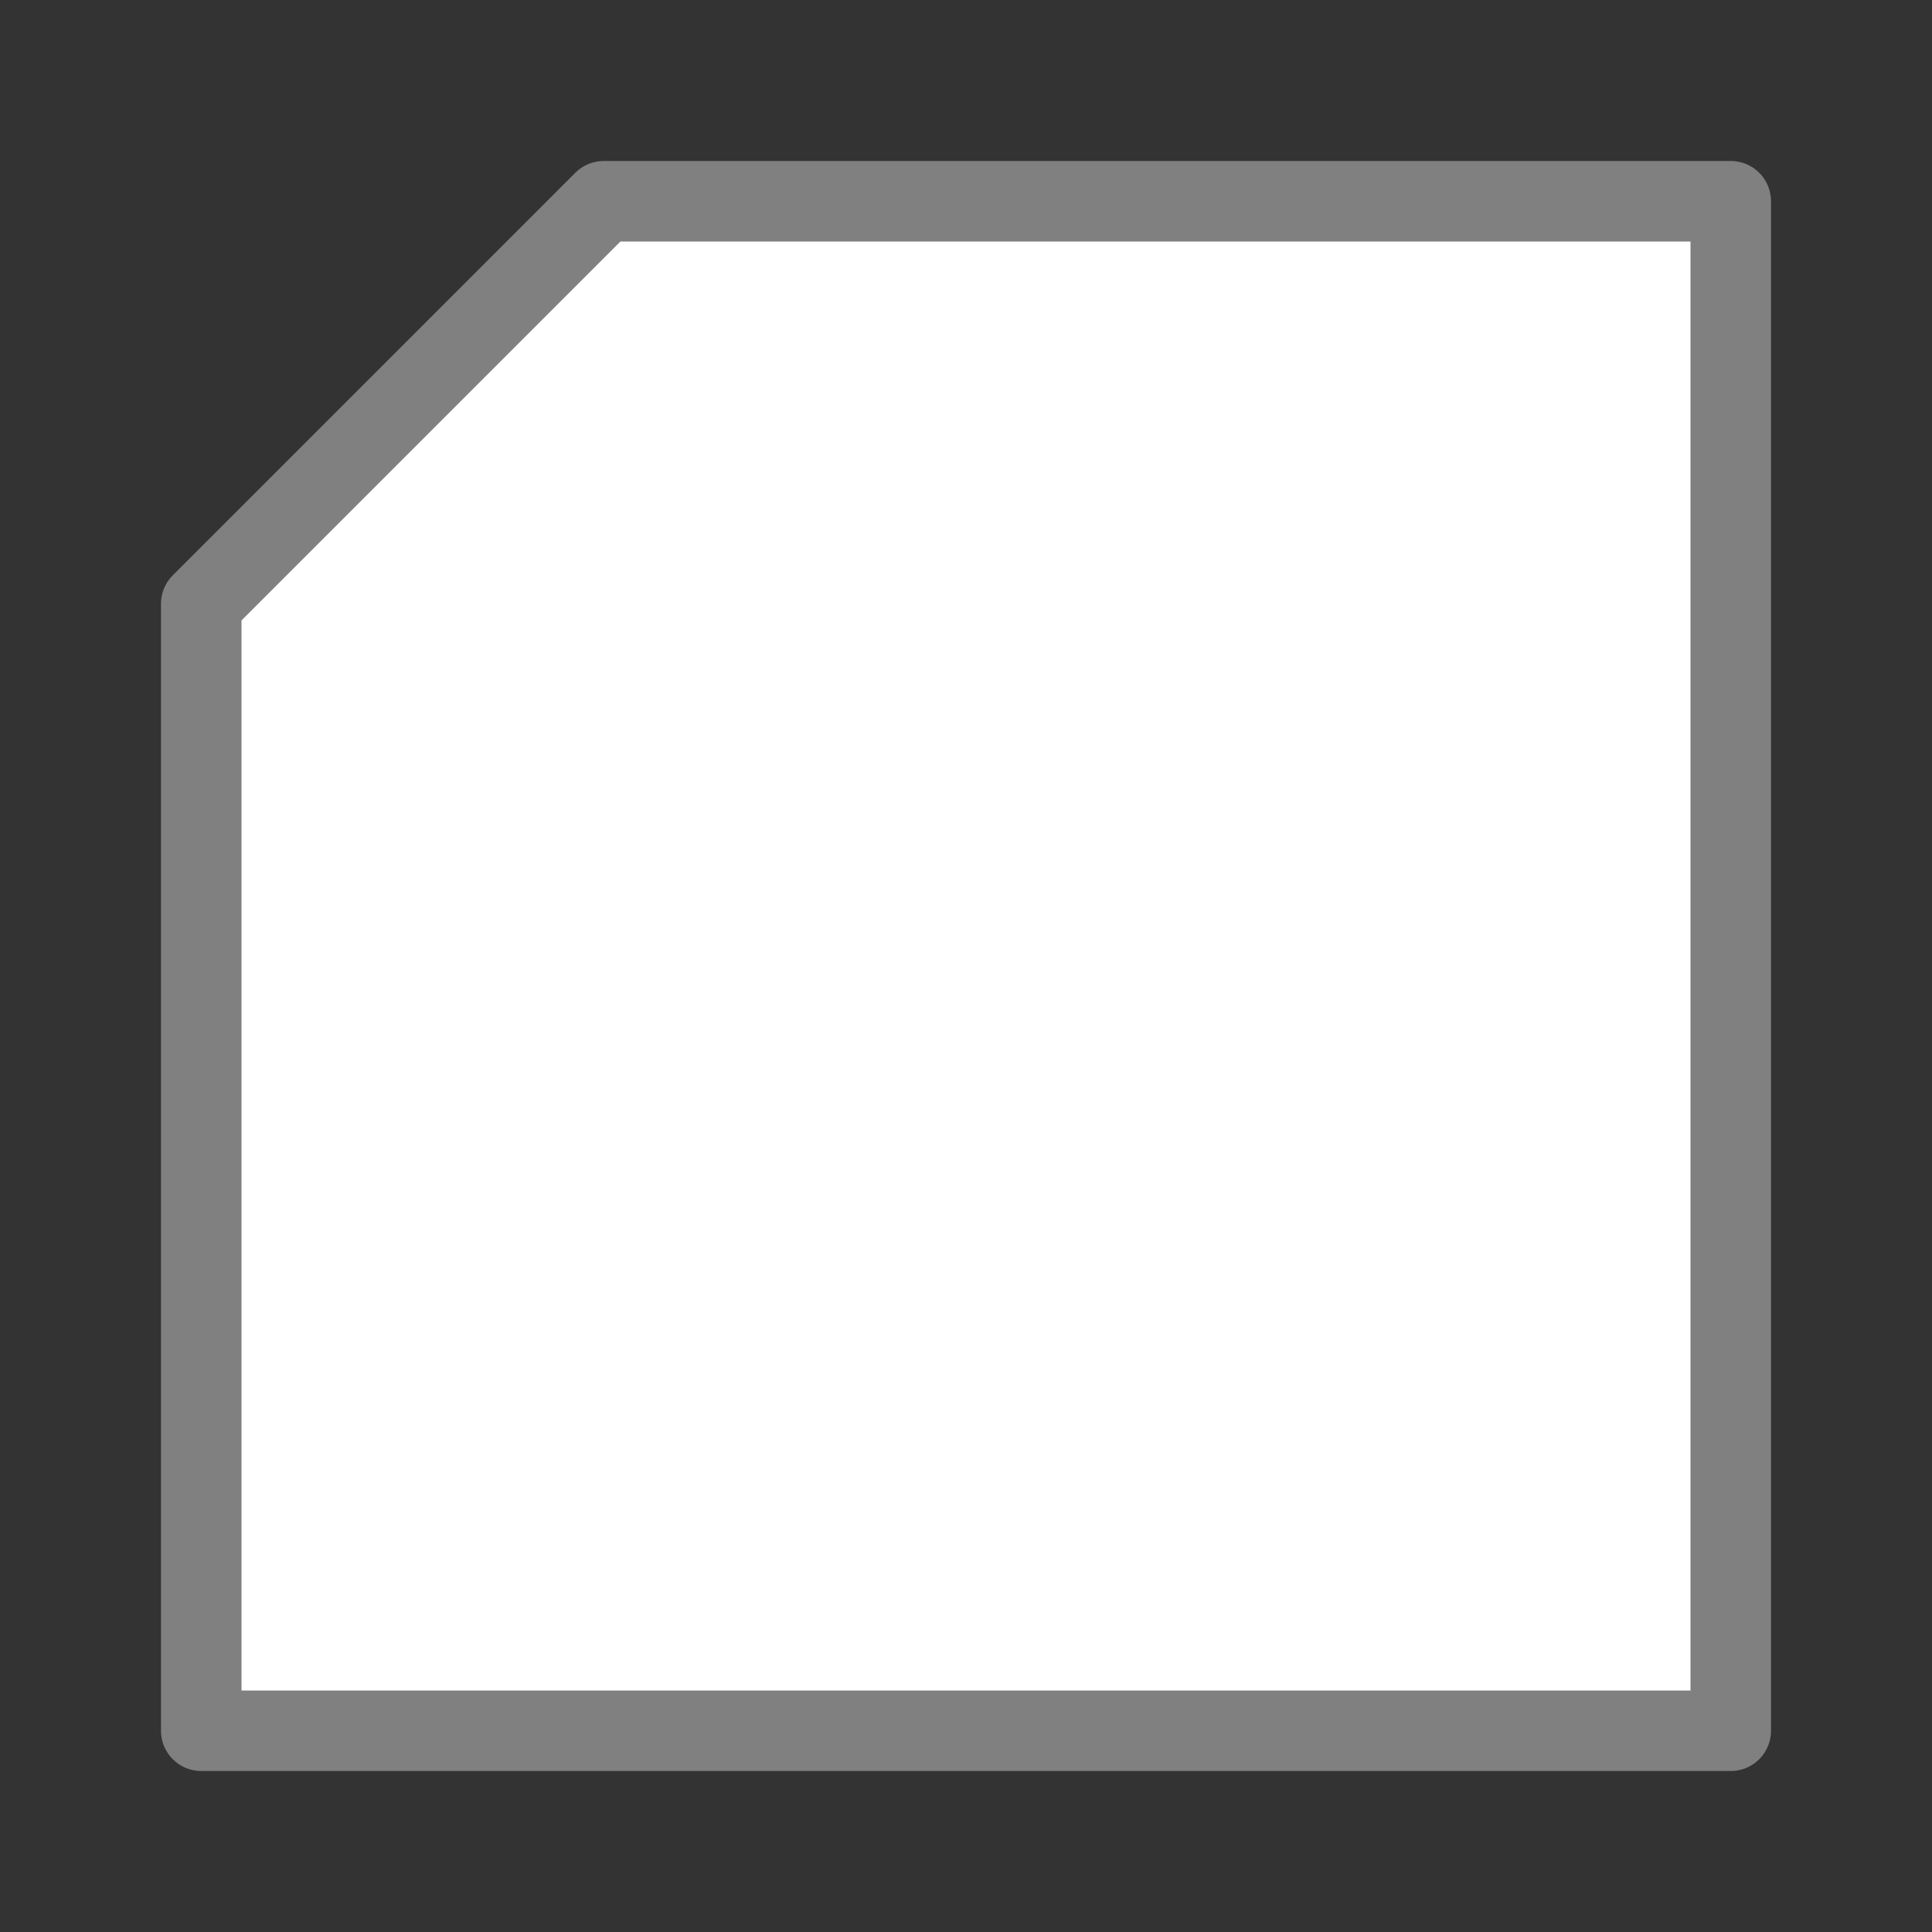 <svg viewBox="0 0 24 24" xmlns="http://www.w3.org/2000/svg"><rect x="0" y="0" width="24" height="24" fill="#333333" stroke="none"/><path d="m7.5 2.5-5 5v8.062 1.188 4.75h19v-5.938-13.062h-4.75-1.188z" fill="#fff" stroke="#808080" stroke-linecap="round" stroke-linejoin="round"/></svg>